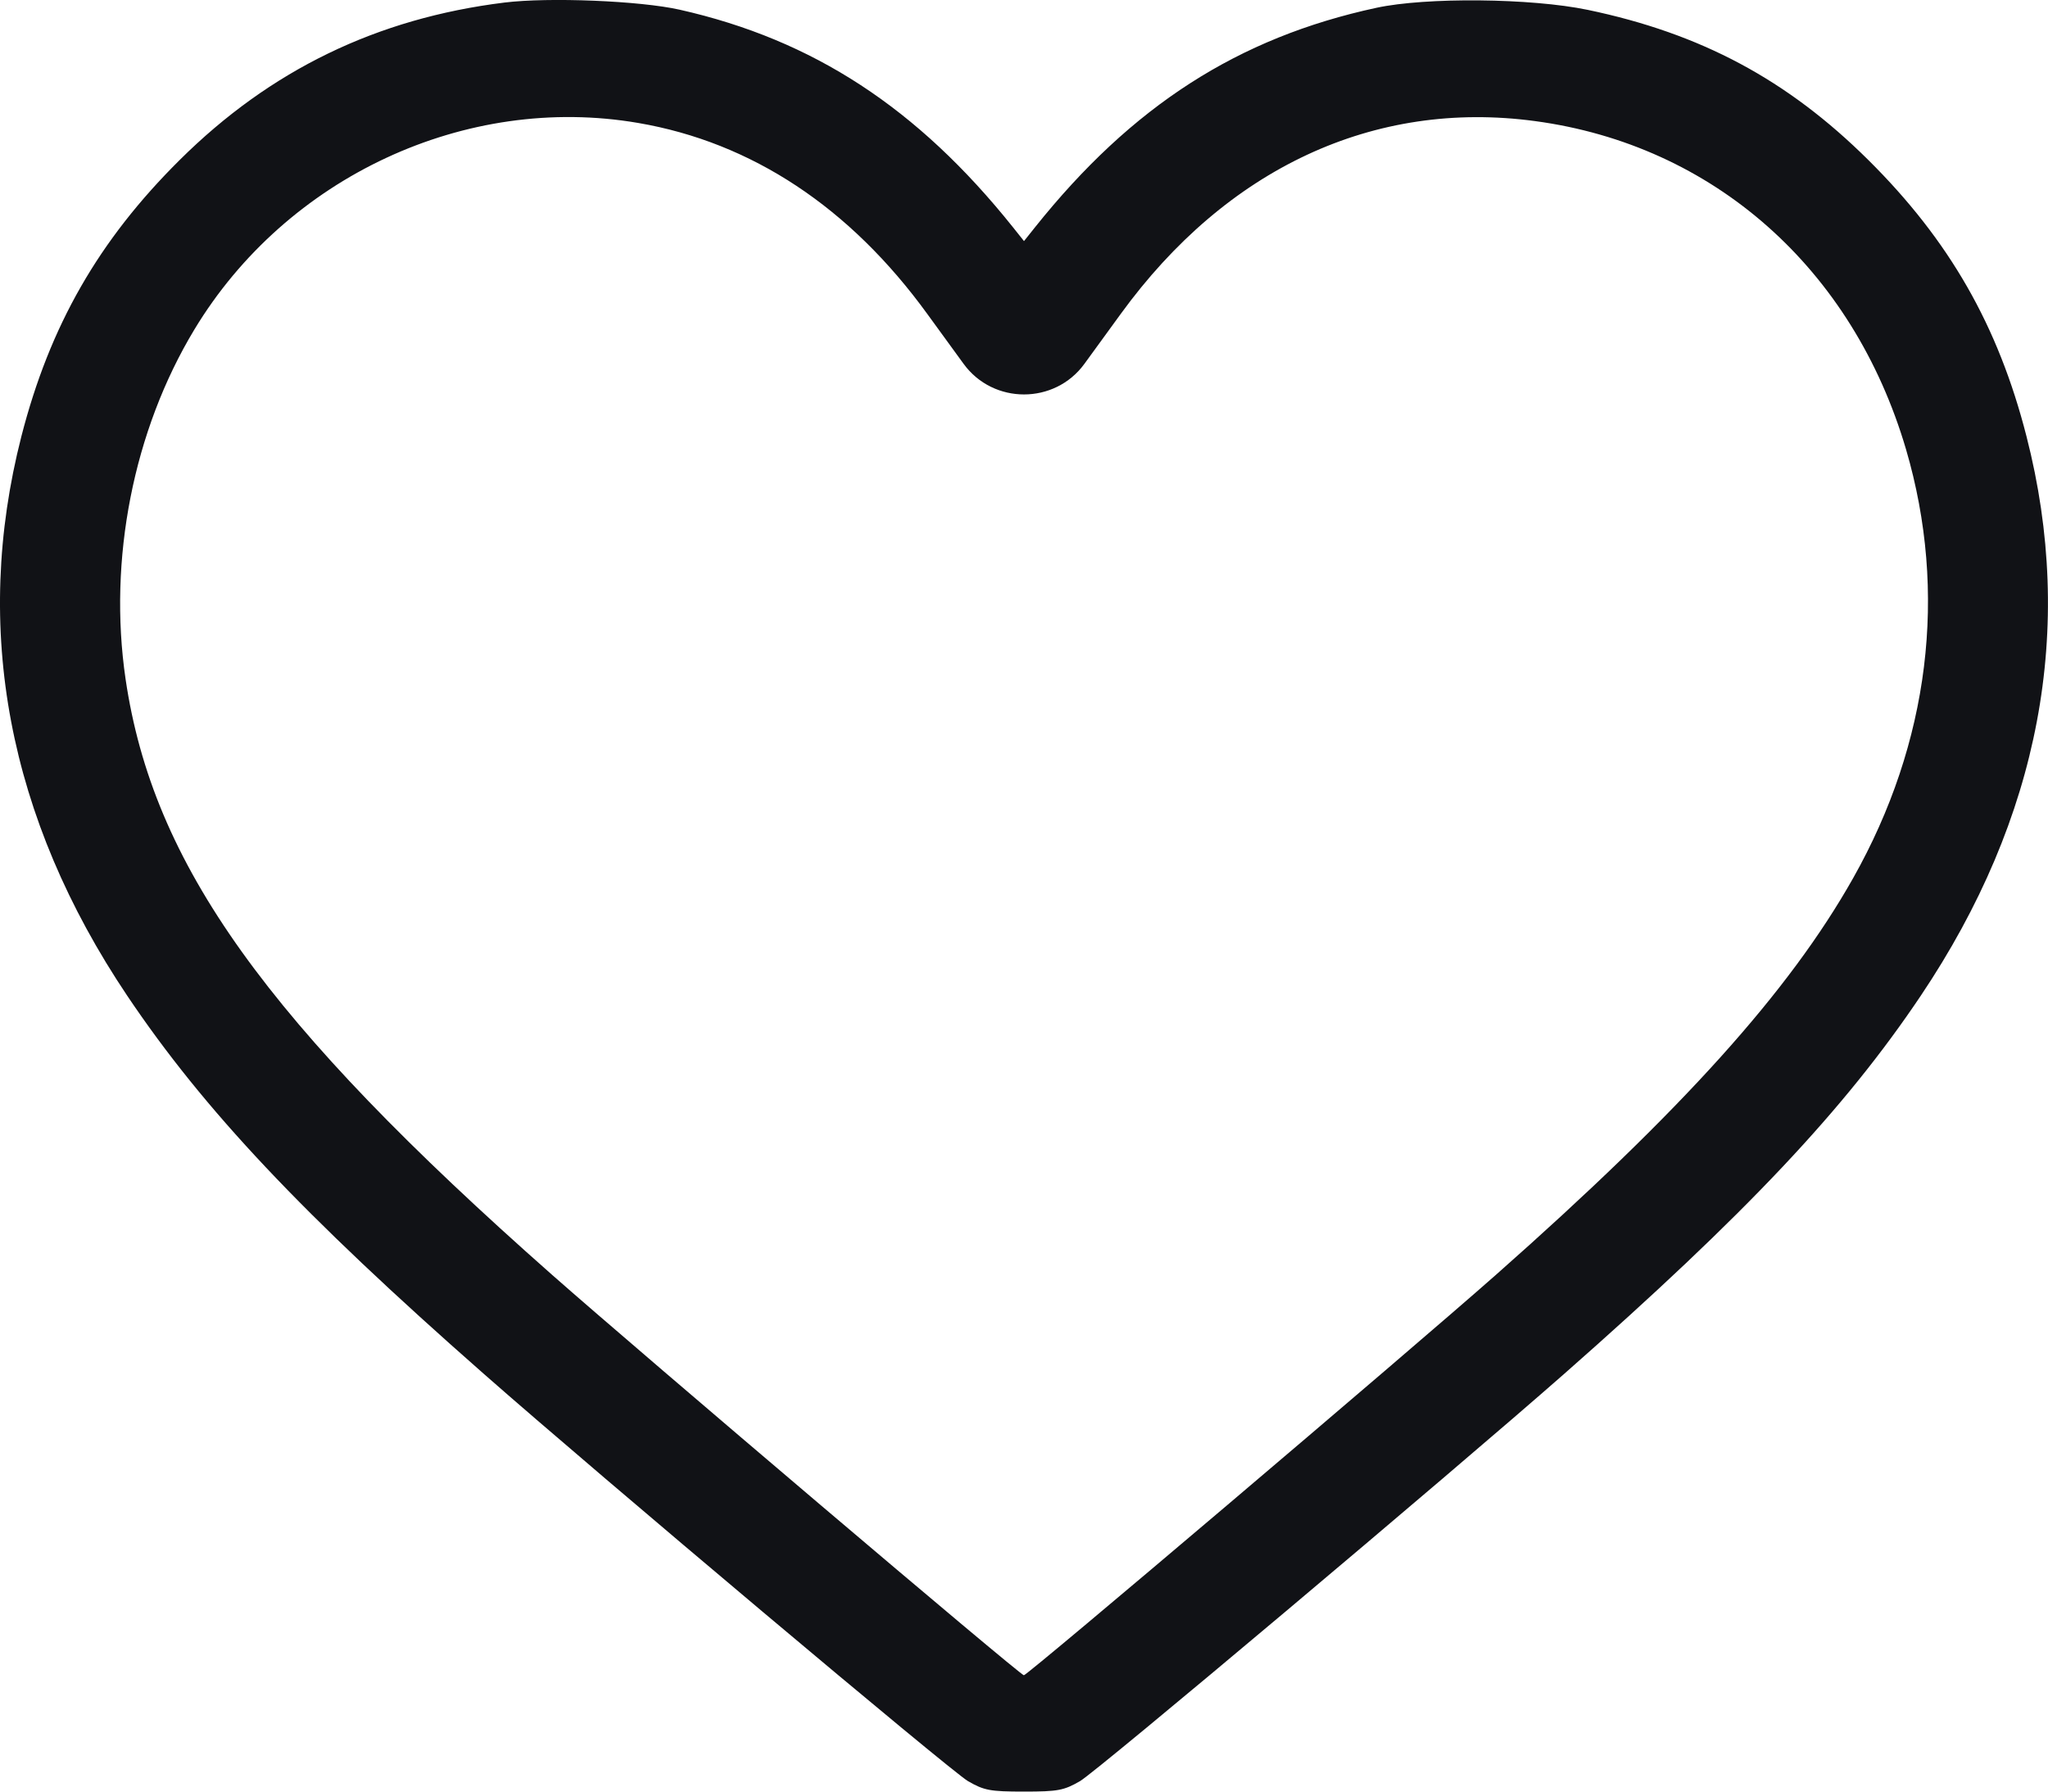 <?xml version="1.0" encoding="UTF-8"?> <svg xmlns="http://www.w3.org/2000/svg" width="16" height="14" viewBox="0 0 16 14" fill="none"><path fill-rule="evenodd" clip-rule="evenodd" d="M3.941 0.02C2.945 0.143 2.112 0.547 1.404 1.25C0.771 1.878 0.389 2.545 0.167 3.41C-0.217 4.912 0.062 6.392 0.994 7.781C1.592 8.671 2.362 9.489 3.78 10.736C4.681 11.529 7.429 13.841 7.562 13.918C7.688 13.991 7.735 14 8 14C8.265 14 8.312 13.991 8.438 13.918C8.571 13.841 11.325 11.523 12.22 10.736C13.642 9.484 14.409 8.67 15.006 7.781C15.938 6.392 16.217 4.912 15.832 3.41C15.611 2.545 15.229 1.878 14.596 1.25C13.965 0.624 13.29 0.262 12.404 0.077C11.962 -0.015 11.142 -0.023 10.753 0.061C9.673 0.294 8.843 0.828 8.086 1.776L8 1.884L7.914 1.776C7.17 0.845 6.353 0.311 5.311 0.076C5.001 0.006 4.288 -0.023 3.941 0.02ZM4.987 0.961C5.873 1.113 6.64 1.62 7.245 2.454C7.35 2.598 7.477 2.773 7.528 2.843C7.76 3.162 8.24 3.162 8.472 2.843C8.523 2.773 8.65 2.598 8.755 2.454C9.583 1.314 10.735 0.777 11.991 0.946C13.386 1.133 14.475 2.097 14.891 3.512C15.219 4.631 15.074 5.805 14.477 6.863C13.977 7.749 13.142 8.676 11.689 9.96C10.985 10.582 8.028 13.091 7.999 13.091C7.97 13.091 5.024 10.589 4.311 9.96C2.076 7.986 1.194 6.753 0.981 5.306C0.844 4.372 1.042 3.365 1.518 2.576C2.238 1.382 3.64 0.729 4.987 0.961Z" fill="#111216"></path></svg> 